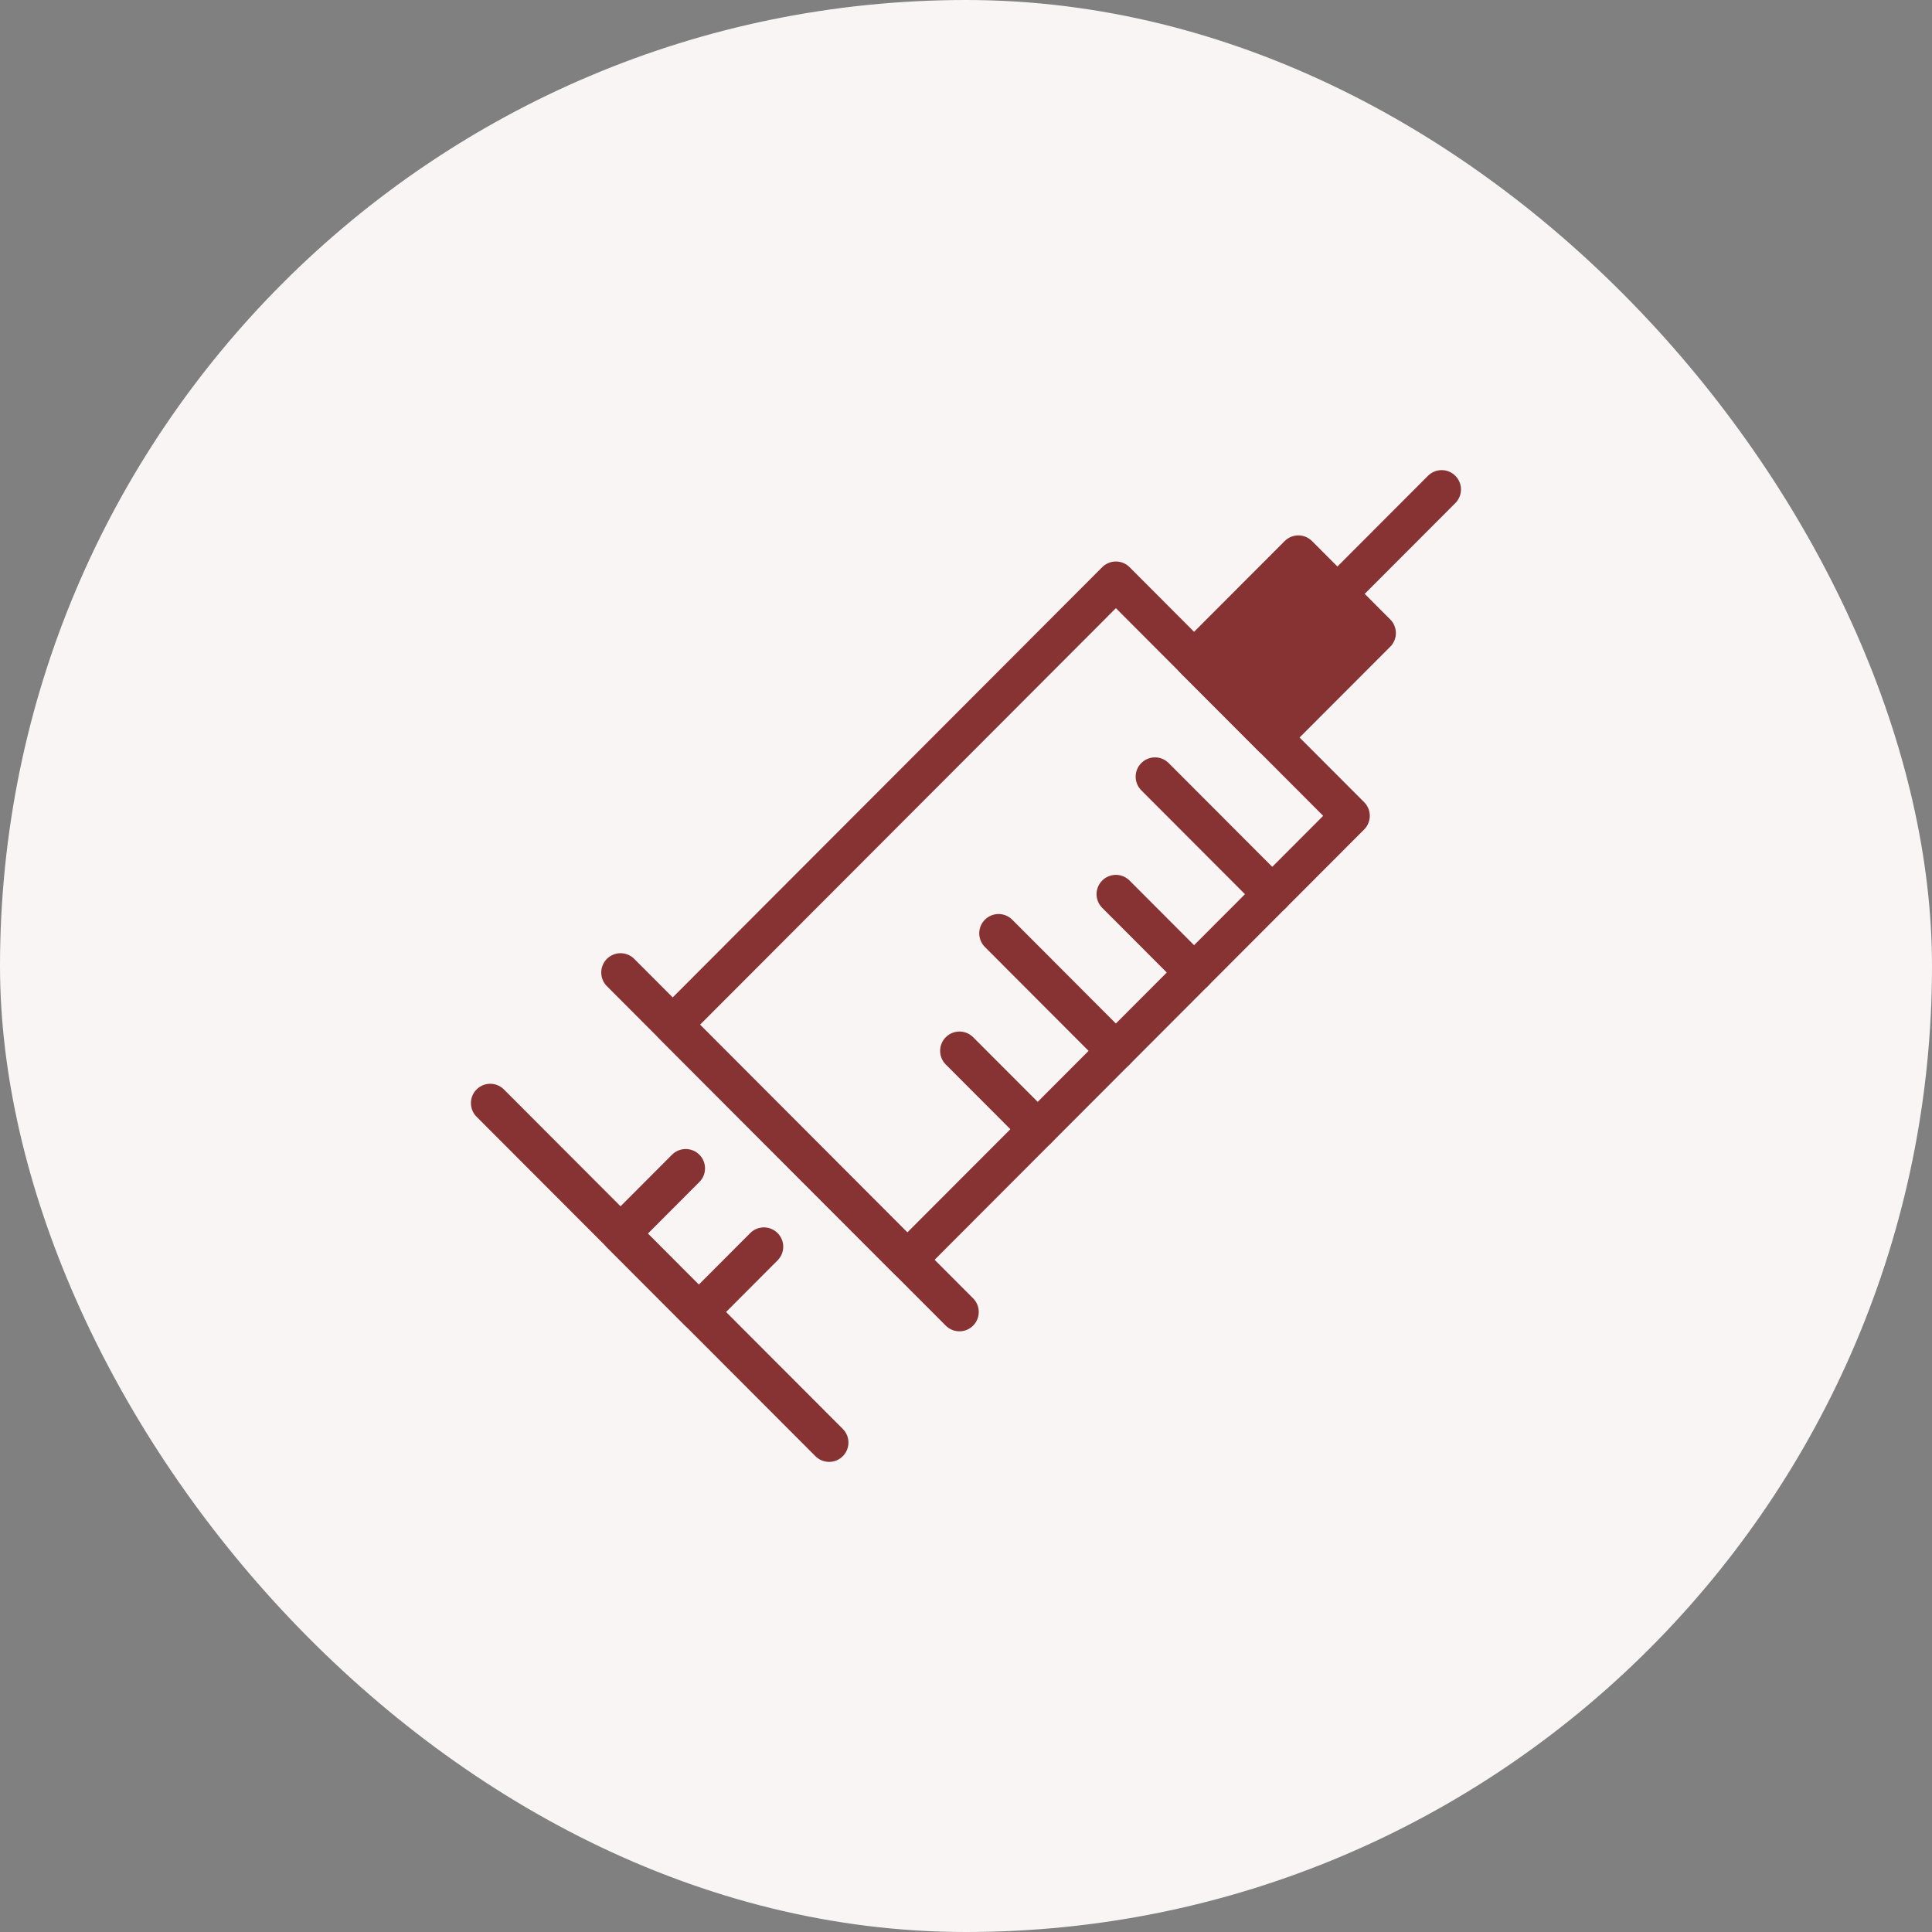 <svg width="75" height="75" viewBox="0 0 75 75" fill="none" xmlns="http://www.w3.org/2000/svg">
<rect x="0" y="0" width="75" height="75" fill="#808080" stroke="none"/>
<rect width="75" height="75" rx="37.5" fill="#F9F5F5"/>
<path d="M35.223 48.904L26.115 39.78L43.319 22.547L52.425 31.671L35.223 48.904Z" stroke="#883333" stroke-width="1.5" stroke-linecap="round" stroke-linejoin="round"/>
<path d="M29.655 48.397L27.126 50.931L24.09 47.89L26.619 45.355" stroke="#883333" stroke-width="1.5" stroke-linecap="round" stroke-linejoin="round"/>
<path d="M24.09 37.753L37.245 50.931" stroke="#883333" stroke-width="1.5" stroke-linecap="round" stroke-linejoin="round"/>
<path d="M19.031 42.822L32.186 56" stroke="#883333" stroke-width="1.5" stroke-linecap="round" stroke-linejoin="round"/>
<path d="M49.389 28.63L46.353 25.589L50.402 21.534L53.438 24.576L49.389 28.63Z" fill="#883333" stroke="#883333" stroke-width="1.5" stroke-linecap="round" stroke-linejoin="round"/>
<path d="M55.965 19L51.918 23.054" stroke="#883333" stroke-width="1.5" stroke-linecap="round" stroke-linejoin="round"/>
<path d="M49.389 34.712L44.836 30.151" stroke="#883333" stroke-width="1.5" stroke-linecap="round" stroke-linejoin="round"/>
<path d="M46.353 37.753L43.318 34.712" stroke="#883333" stroke-width="1.5" stroke-linecap="round" stroke-linejoin="round"/>
<path d="M43.318 40.794L38.764 36.232" stroke="#883333" stroke-width="1.5" stroke-linecap="round" stroke-linejoin="round"/>
<path d="M40.282 43.835L37.246 40.794" stroke="#883333" stroke-width="1.5" stroke-linecap="round" stroke-linejoin="round"/>
</svg>
